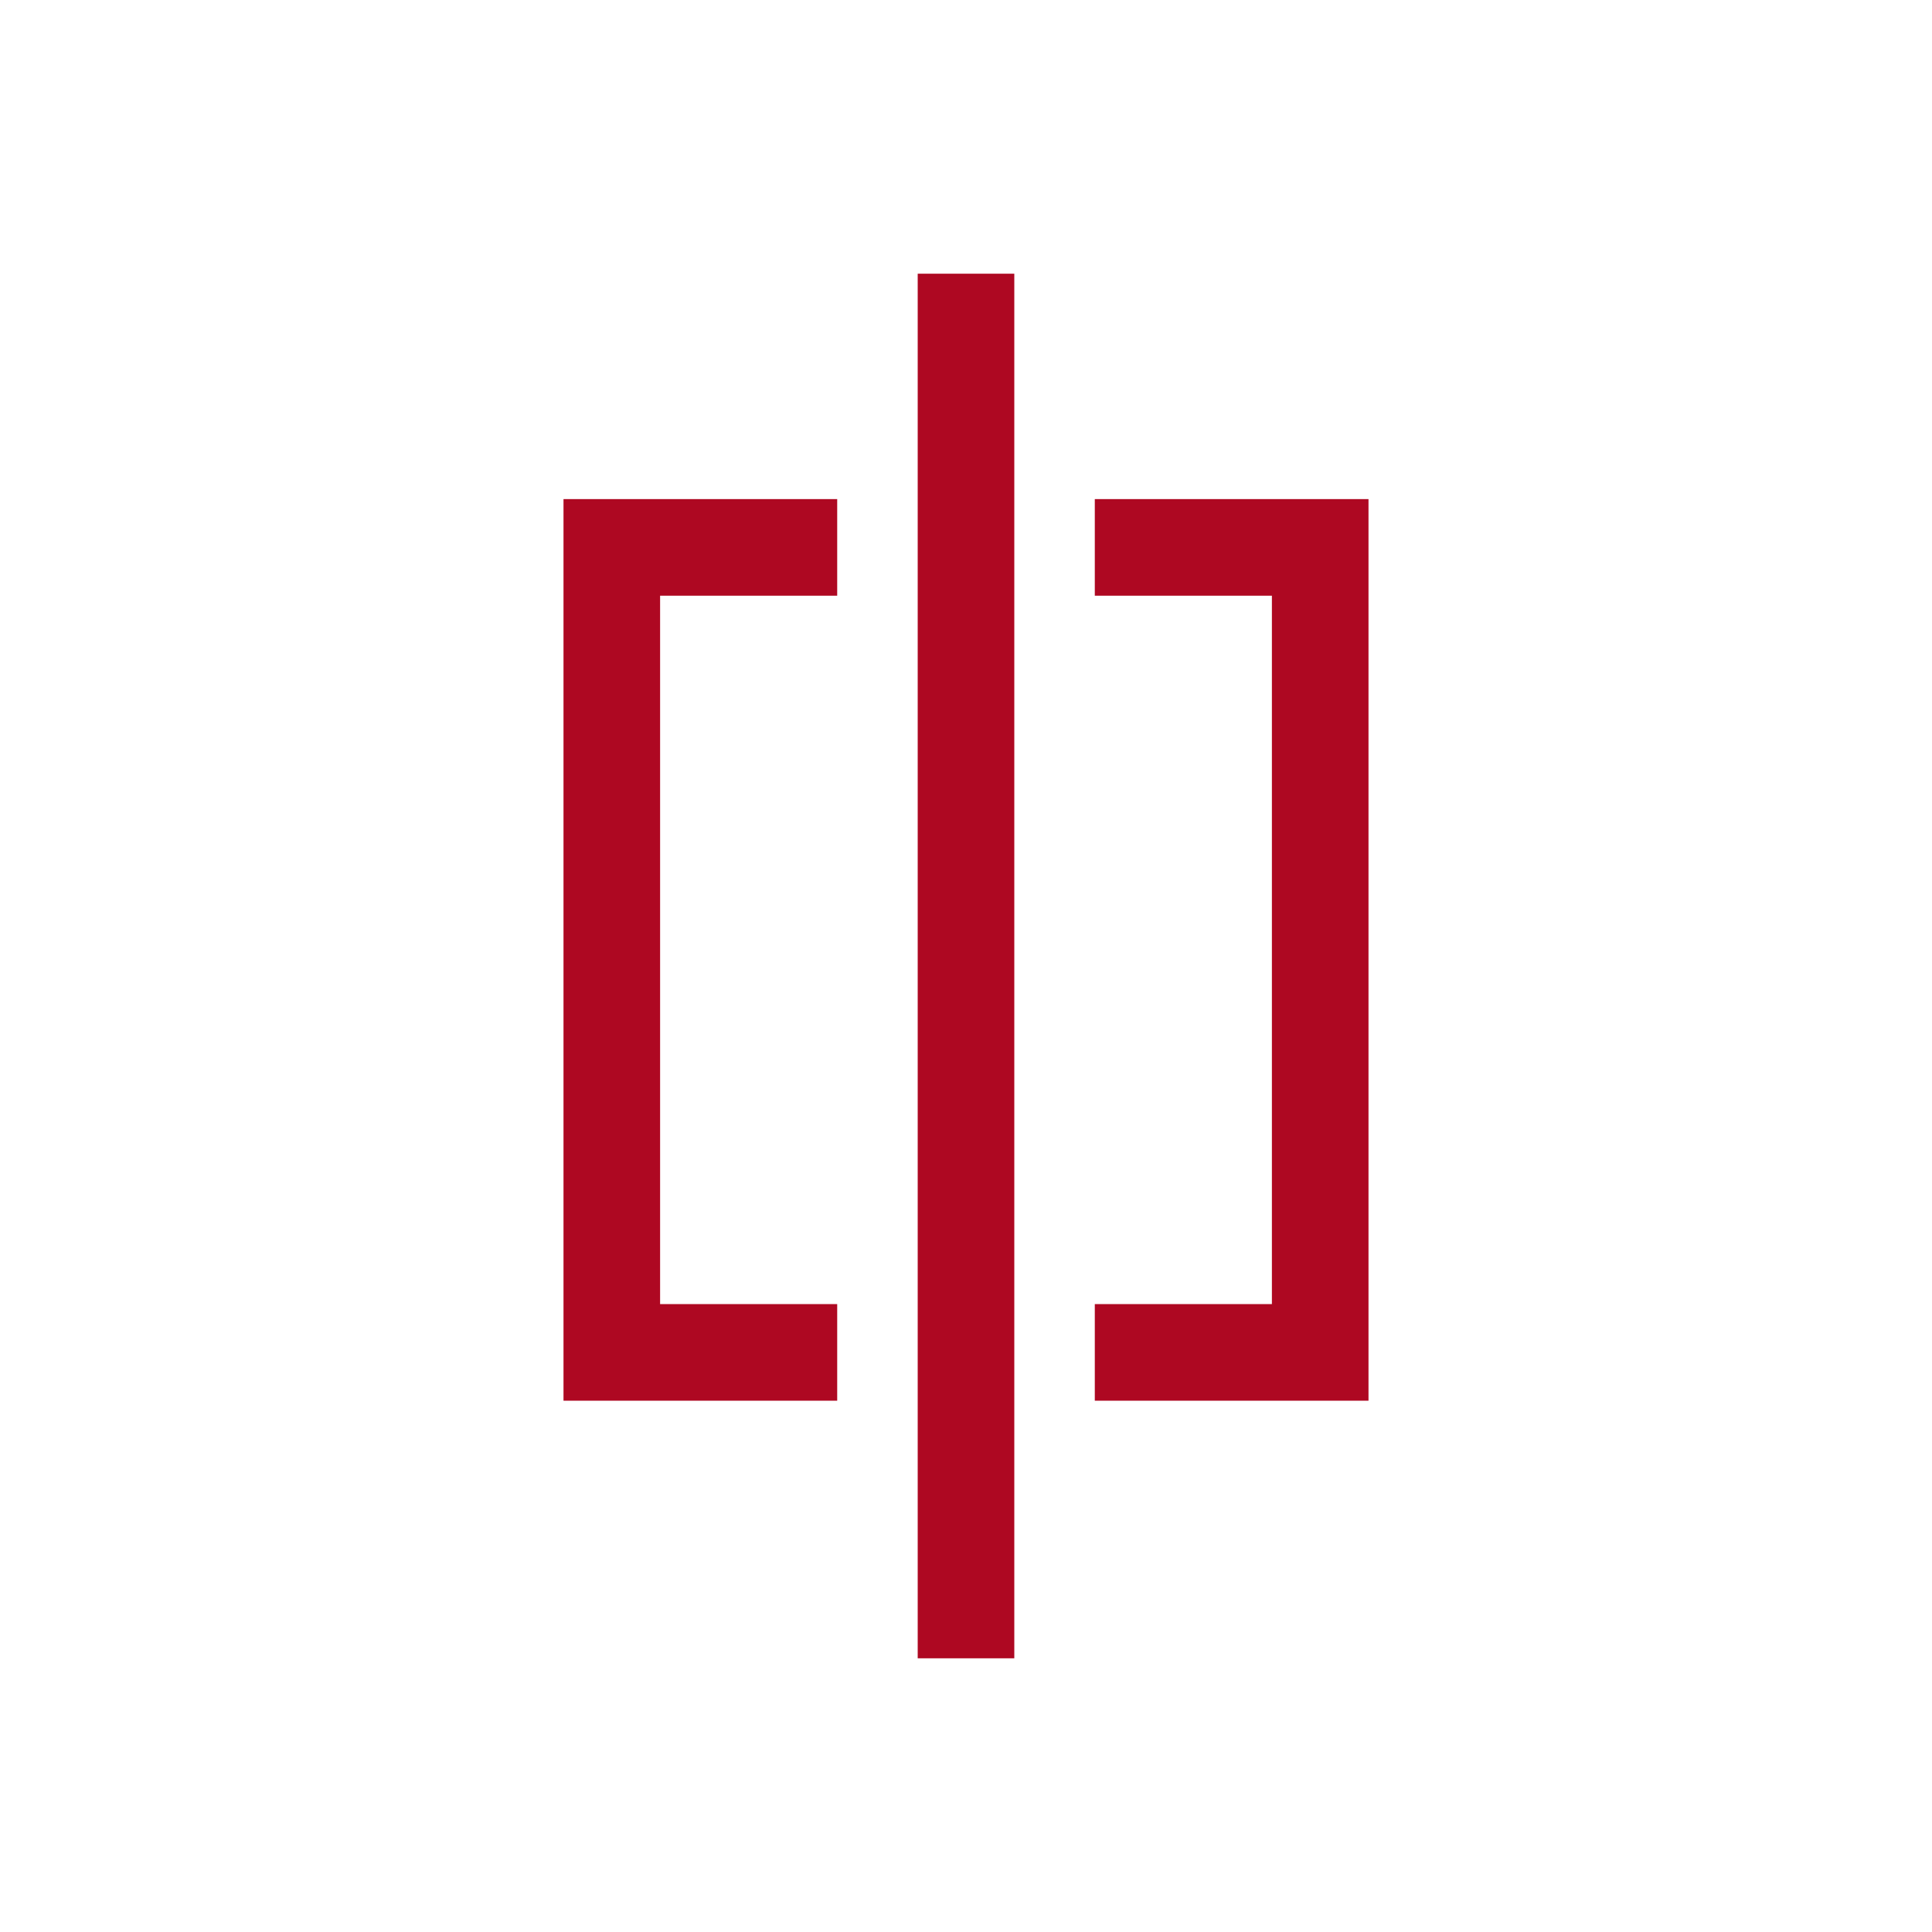 <svg width="60" height="60" viewBox="0 0 60 60" fill="none" xmlns="http://www.w3.org/2000/svg">
<path d="M30 10L30 50" stroke="#AE0822" stroke-width="3" stroke-linecap="square"/>
<path d="M24.5 17H19V42H24.5M35.5 17H41V42H35.5" stroke="#AE0822" stroke-width="3" stroke-linecap="square"/>
</svg>

